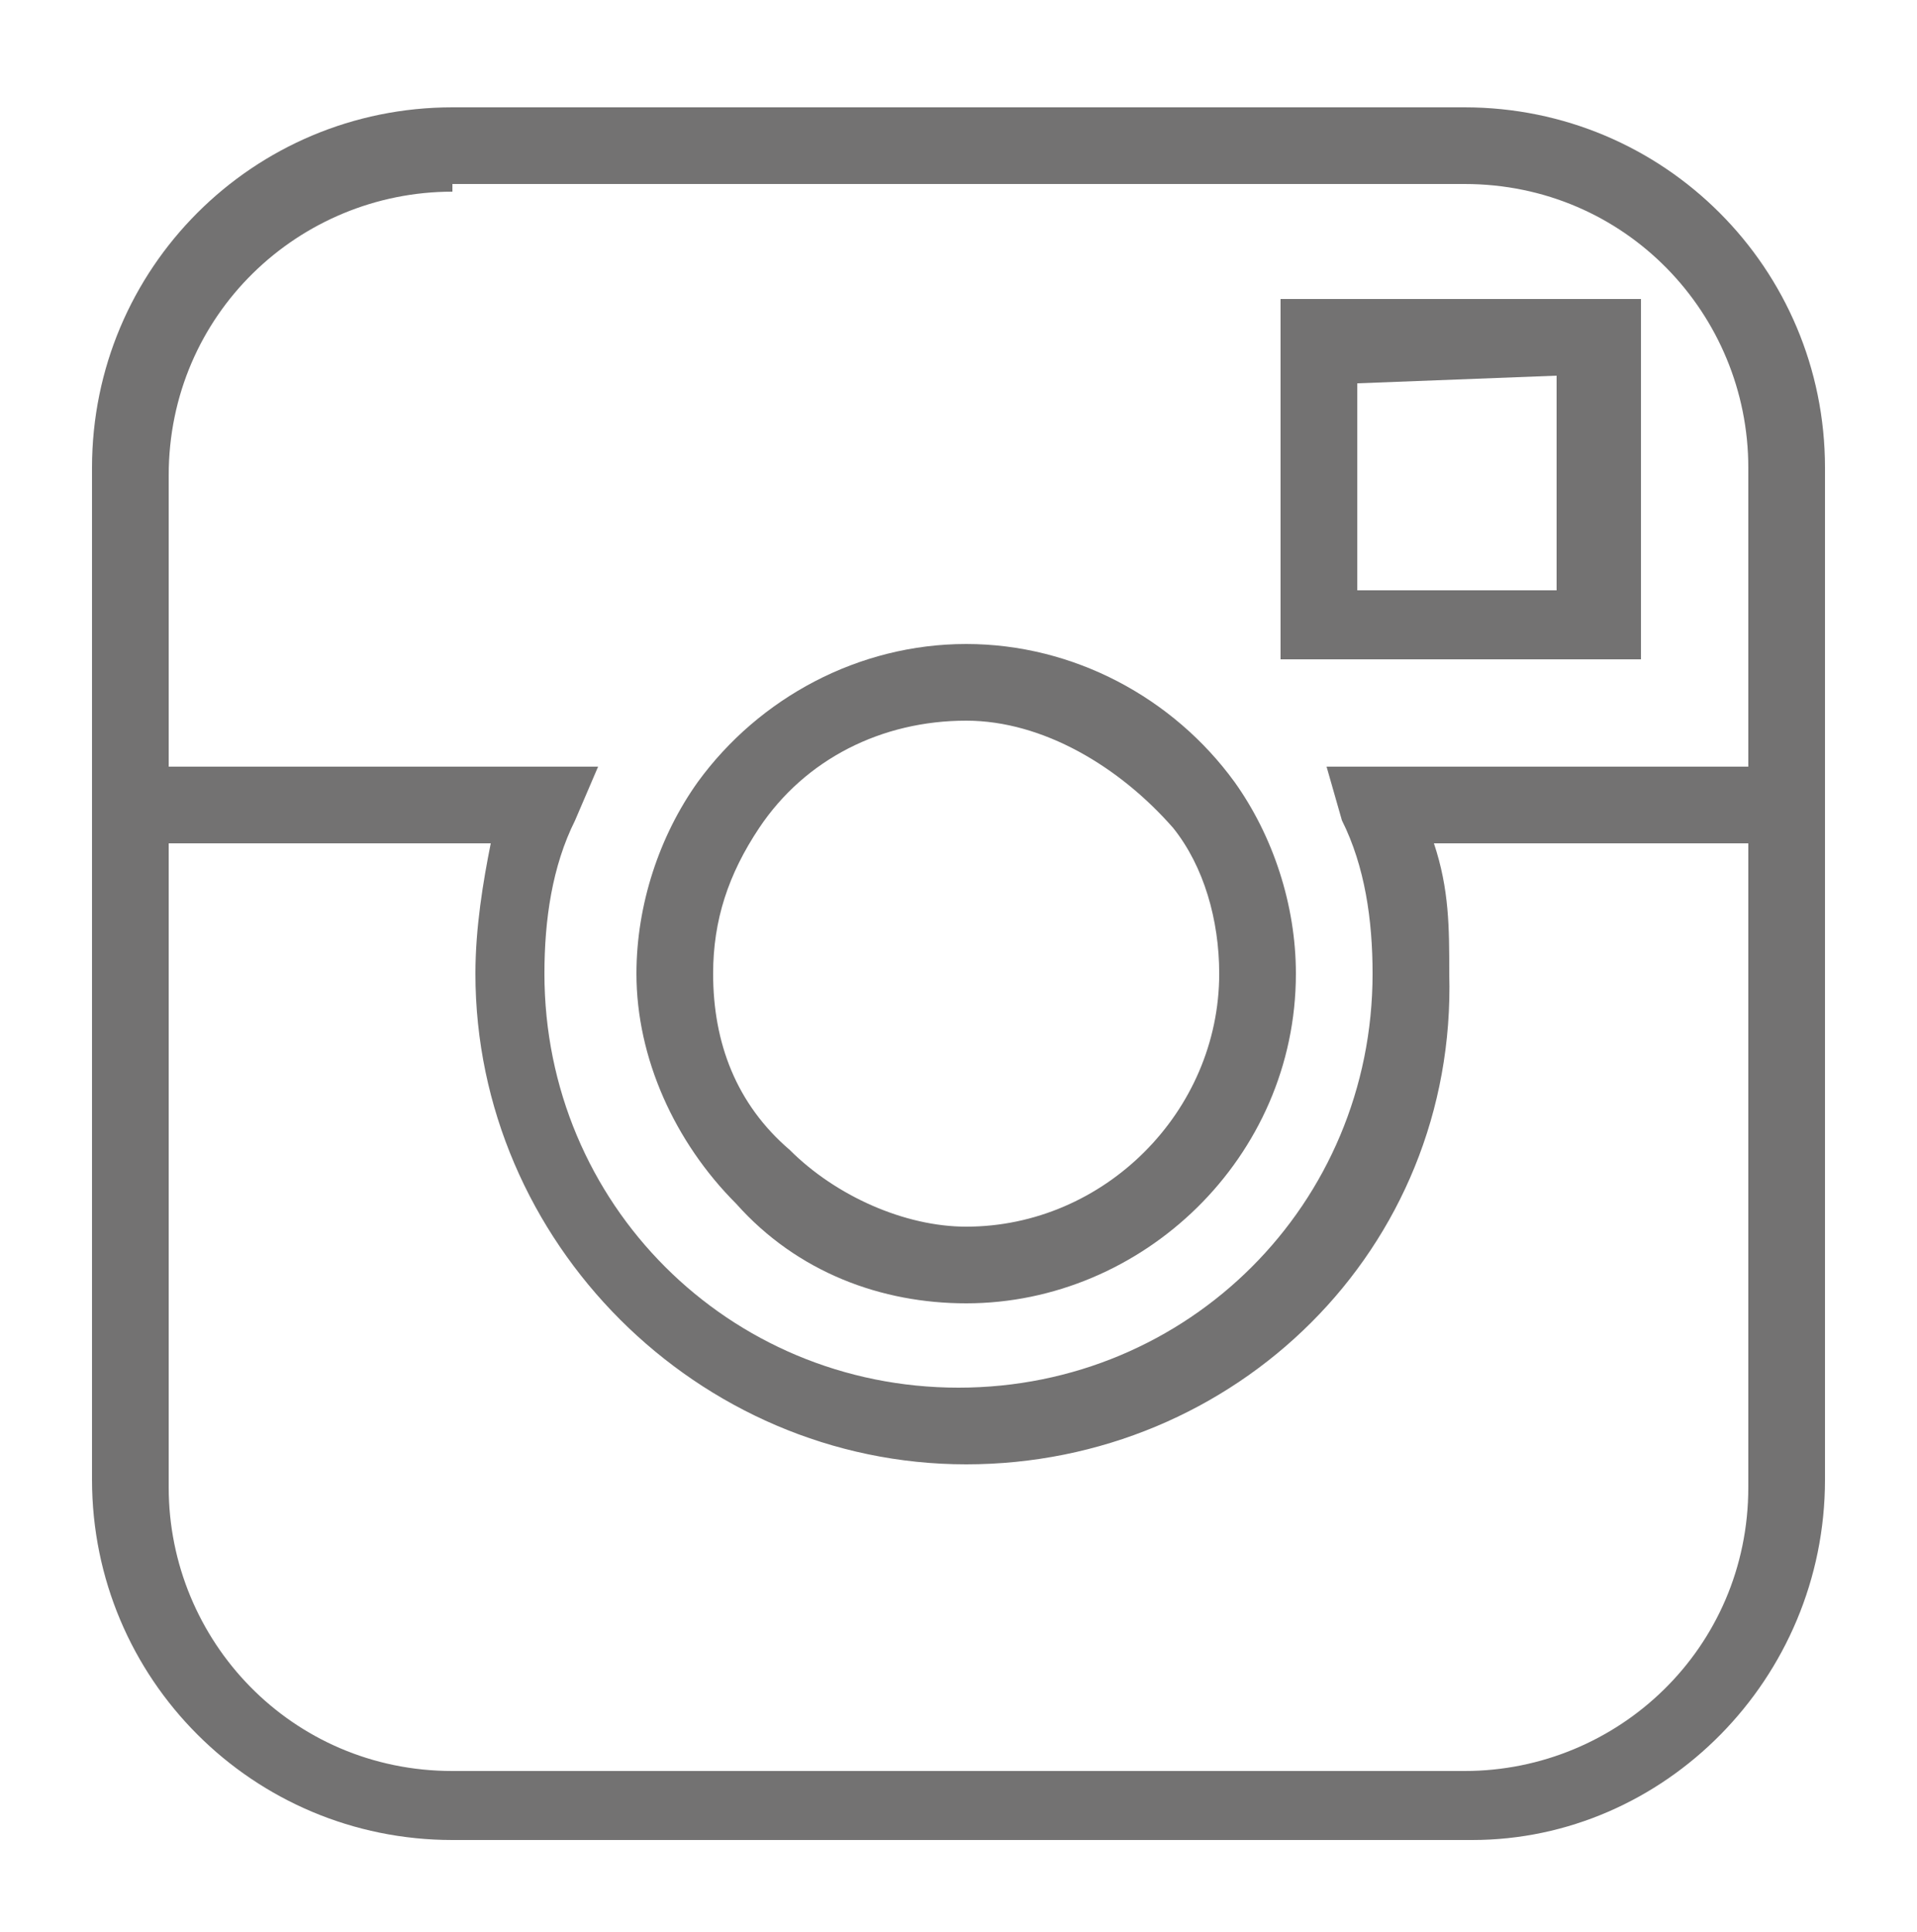 <?xml version="1.0" encoding="utf-8"?>
<!-- Generator: Adobe Illustrator 22.1.0, SVG Export Plug-In . SVG Version: 6.00 Build 0)  -->
<svg version="1.1" id="Camada_1" xmlns="http://www.w3.org/2000/svg" xmlns:xlink="http://www.w3.org/1999/xlink" x="0px" y="0px"
	 viewBox="0 0 25 25.2" style="enable-background:new 0 0 25 25.2;" xml:space="preserve">
<style type="text/css">
	.st0{fill:#737272;}
	.st1{clip-path:url(#SVGID_6_);}
	.st2{fill:#26639A;}
	.st3{fill:#F2F2F2;}
	.st4{fill:none;stroke:#737272;stroke-width:5;stroke-miterlimit:10;}
	.st5{fill:#737272;stroke:#FFFFFF;stroke-miterlimit:10;}
	.st6{fill:none;stroke:#737272;stroke-miterlimit:10;}
	.st7{clip-path:url(#SVGID_26_);fill:none;stroke:#737272;stroke-miterlimit:10;}
	.st8{clip-path:url(#SVGID_28_);fill:none;stroke:#737272;stroke-miterlimit:10;}
	.st9{clip-path:url(#SVGID_30_);fill:none;stroke:#737272;stroke-miterlimit:10;}
	.st10{clip-path:url(#SVGID_32_);fill:none;stroke:#737272;stroke-miterlimit:10;}
	.st11{fill:#B7B7B7;}
	.st12{fill:none;stroke:#B7B7B7;stroke-miterlimit:10;}
	.st13{fill:#FFFFFF;}
	.st14{opacity:0.51;}
	.st15{fill:none;stroke:#FFFFFF;stroke-miterlimit:10;}
	.st16{fill:#383838;}
	.st17{clip-path:url(#SVGID_50_);}
	.st18{clip-path:url(#SVGID_86_);fill:none;stroke:#737272;stroke-miterlimit:10;}
	.st19{clip-path:url(#SVGID_88_);fill:none;stroke:#737272;stroke-miterlimit:10;}
	.st20{clip-path:url(#SVGID_90_);fill:none;stroke:#737272;stroke-miterlimit:10;}
	.st21{clip-path:url(#SVGID_92_);fill:none;stroke:#737272;stroke-miterlimit:10;}
	.st22{fill:none;stroke:#737272;stroke-linejoin:round;stroke-miterlimit:10;}
	.st23{clip-path:url(#SVGID_102_);fill:#737272;}
	.st24{clip-path:url(#SVGID_104_);fill:#737272;}
	.st25{clip-path:url(#SVGID_106_);fill:#737272;}
	.st26{clip-path:url(#SVGID_108_);fill:#737272;}
</style>
<g>
	<g>
		<defs>
			<path id="SVGID_101_" d="M12.6,17c-1.1,0-2.2-0.4-3-1.3c-0.8-0.8-1.3-1.9-1.3-3c0-0.9,0.3-1.8,0.8-2.5c0.8-1.1,2.1-1.8,3.5-1.8
				c1.4,0,2.7,0.7,3.5,1.8c0.5,0.7,0.8,1.6,0.8,2.5C16.9,15.1,14.9,17,12.6,17z M12.6,9.4c-1.1,0-2.1,0.5-2.7,1.4
				c-0.4,0.6-0.6,1.2-0.6,1.9c0,0.9,0.3,1.7,1,2.3c0.6,0.6,1.5,1,2.3,1c1.8,0,3.3-1.5,3.3-3.3c0-0.7-0.2-1.4-0.6-1.9
				C14.6,10,13.6,9.4,12.6,9.4z"/>
		</defs>
		<use xlink:href="#SVGID_101_"  style="overflow:visible;fill:#737272;"/>
		<clipPath id="SVGID_2_">
			<use xlink:href="#SVGID_101_"  style="overflow:visible;"/>
		</clipPath>
		<path style="clip-path:url(#SVGID_2_);fill:#737272;" d="M37.2,36.3h-50v-47.1h50V36.3z M-11.7,35.3h48V-9.8h-48V35.3z"/>
	</g>
	<g>
		<defs>
			<path id="SVGID_103_" d="M16.7,8.6l0-4.7l4.7,0v4.7L16.7,8.6z M17.7,5l0,2.7l2.6,0V4.9L17.7,5z"/>
		</defs>
		<use xlink:href="#SVGID_103_"  style="overflow:visible;fill:#737272;"/>
		<clipPath id="SVGID_4_">
			<use xlink:href="#SVGID_103_"  style="overflow:visible;"/>
		</clipPath>
		<path style="clip-path:url(#SVGID_4_);fill:#737272;" d="M37.2,36.3h-50v-47.1h50V36.3z M-11.7,35.3h48V-9.8h-48V35.3z"/>
	</g>
	<g>
		<defs>
			<path id="SVGID_105_" d="M19.2,24H5.9c-2.6,0-4.7-2.1-4.7-4.7V6.1c0-2.6,2.1-4.7,4.7-4.7h13.2c2.6,0,4.7,2.1,4.7,4.7v13.2
				C23.8,21.9,21.7,24,19.2,24z M5.9,2.5c-2,0-3.7,1.6-3.7,3.7v13.2c0,2,1.6,3.7,3.7,3.7h13.2c2,0,3.7-1.6,3.7-3.7V6.1
				c0-2-1.6-3.7-3.7-3.7H5.9z"/>
		</defs>
		<use xlink:href="#SVGID_105_"  style="overflow:visible;fill:#737272;"/>
		<clipPath id="SVGID_6_">
			<use xlink:href="#SVGID_105_"  style="overflow:visible;"/>
		</clipPath>
		<path style="clip-path:url(#SVGID_6_);fill:#737272;" d="M34.3,35.3h-45.9V-8.5h45.9V35.3z M-10.6,34.3h43.9V-7.5h-43.9V34.3z"/>
	</g>
	<g>
		<defs>
			<path id="SVGID_107_" d="M12.6,19.1c-3.5,0-6.4-2.9-6.4-6.4c0-0.6,0.1-1.2,0.2-1.7H2.1v-1h5.7l-0.3,0.7c-0.3,0.6-0.4,1.3-0.4,2
				c0,3,2.4,5.4,5.4,5.4c3,0,5.4-2.4,5.4-5.4c0-0.7-0.1-1.4-0.4-2L17.3,10h5.8v1h-4.4c0.2,0.6,0.2,1.1,0.2,1.7
				C19,16.3,16.1,19.1,12.6,19.1z"/>
		</defs>
		<use xlink:href="#SVGID_107_"  style="overflow:visible;fill:#737272;"/>
		<clipPath id="SVGID_8_">
			<use xlink:href="#SVGID_107_"  style="overflow:visible;"/>
		</clipPath>
		<path style="clip-path:url(#SVGID_8_);fill:#737272;" d="M37.2,36.3h-50v-47.1h50V36.3z M-11.7,35.3h48V-9.8h-48V35.3z"/>
	</g>
</g>
</svg>
